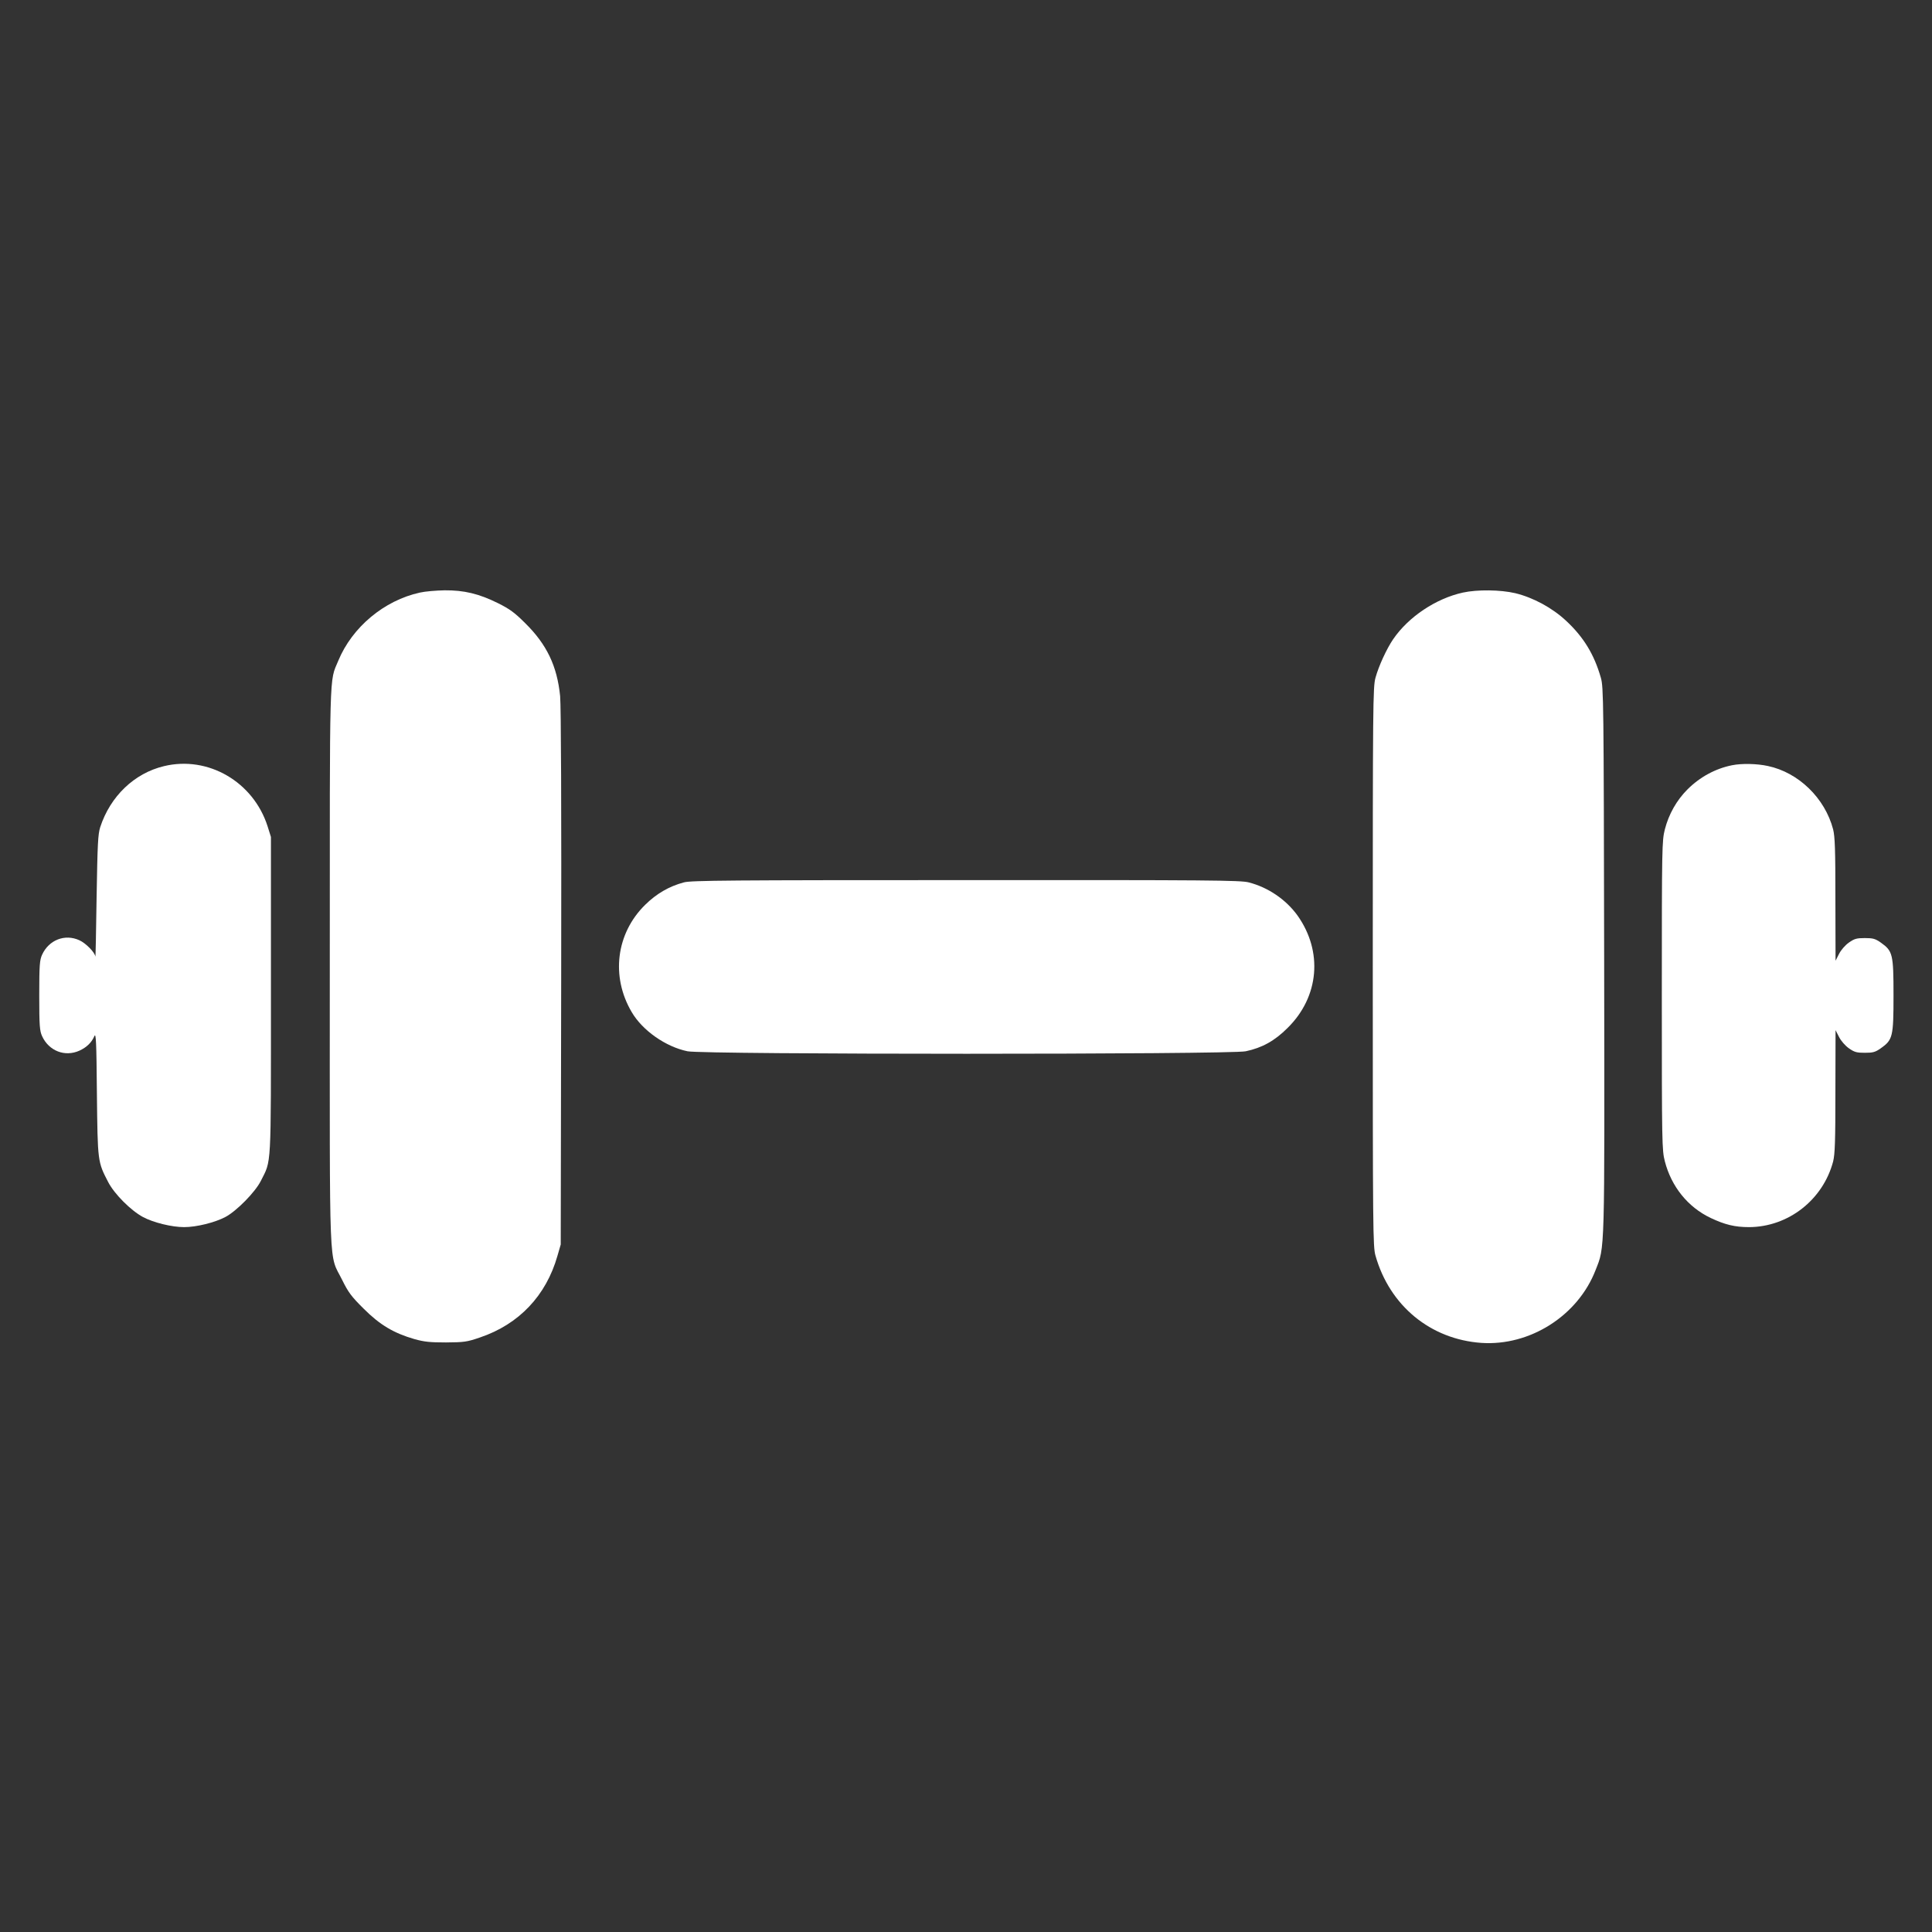<?xml version="1.0" standalone="no"?>
<!DOCTYPE svg PUBLIC "-//W3C//DTD SVG 20010904//EN"
 "http://www.w3.org/TR/2001/REC-SVG-20010904/DTD/svg10.dtd">
<svg version="1.0" xmlns="http://www.w3.org/2000/svg"
 width="1280pt" height="1280pt" viewBox="0 0 1280 1280"
 preserveAspectRatio="xMidYMid meet">
<rect x="0" y="0" width="1280" height="1280" fill="#333333" stroke="none"/>
<g transform="translate(0,1280) scale(0.1,-0.1)"
fill="#ffffff" stroke="none">
<path d="M2782 8874 c-237 -52 -449 -229 -541 -452 -60 -144 -56 -16 -56
-2027 0 -2089 -8 -1893 82 -2075 40 -81 60 -109 142 -190 108 -108 199 -162
337 -202 65 -18 102 -22 209 -22 119 1 138 3 225 33 258 87 438 277 513 540
l22 76 3 1765 c2 1154 -1 1801 -7 1868 -20 199 -88 342 -231 483 -71 71 -103
94 -181 133 -127 63 -226 86 -353 85 -56 -1 -129 -7 -164 -15z"/>
<path d="M9692 8874 c-178 -39 -360 -160 -462 -309 -43 -63 -96 -178 -117
-255 -17 -61 -18 -174 -18 -1915 0 -1761 1 -1853 18 -1914 94 -332 364 -554
701 -578 322 -22 640 180 757 482 62 159 60 75 57 2056 -3 1725 -4 1807 -22
1869 -44 154 -114 269 -230 377 -92 86 -218 154 -337 183 -99 23 -250 25 -347
4z"/>
<path d="M1086 7724 c-196 -47 -355 -199 -422 -404 -15 -48 -18 -109 -24 -465
-3 -225 -7 -402 -8 -393 -3 28 -64 90 -107 109 -95 43 -201 2 -246 -96 -16
-35 -19 -68 -19 -270 0 -202 3 -235 19 -270 45 -98 151 -139 247 -96 48 22 81
54 99 96 11 25 14 -32 17 -380 5 -454 5 -452 75 -587 41 -79 150 -188 230
-231 69 -37 191 -67 273 -67 81 0 203 30 273 67 74 39 198 165 235 239 71 142
67 62 67 1229 l0 1050 -22 70 c-94 295 -394 470 -687 399z"/>
<path d="M11475 7730 c-110 -22 -213 -78 -295 -160 -72 -72 -124 -164 -150
-265 -19 -76 -20 -111 -20 -1100 0 -985 1 -1025 20 -1099 43 -167 152 -303
303 -375 95 -45 161 -61 255 -61 260 1 490 181 557 435 12 49 15 132 15 465
l1 405 23 -45 c13 -26 41 -58 65 -75 37 -26 52 -30 106 -30 54 0 69 4 106 30
79 56 84 76 84 350 0 274 -5 294 -84 350 -37 26 -52 30 -106 30 -54 0 -69 -4
-106 -30 -24 -17 -52 -49 -65 -75 l-23 -45 -1 405 c0 333 -3 416 -15 465 -54
207 -229 377 -432 420 -73 16 -174 18 -238 5z"/>
<path d="M4531 6954 c-98 -26 -182 -75 -257 -149 -192 -189 -228 -474 -89
-710 71 -122 225 -230 370 -260 104 -22 3595 -22 3698 0 109 23 192 69 278
155 209 206 235 506 65 745 -76 105 -194 186 -323 219 -54 14 -257 16 -1874
15 -1557 0 -1822 -2 -1868 -15z"/>
</g>
</svg>
